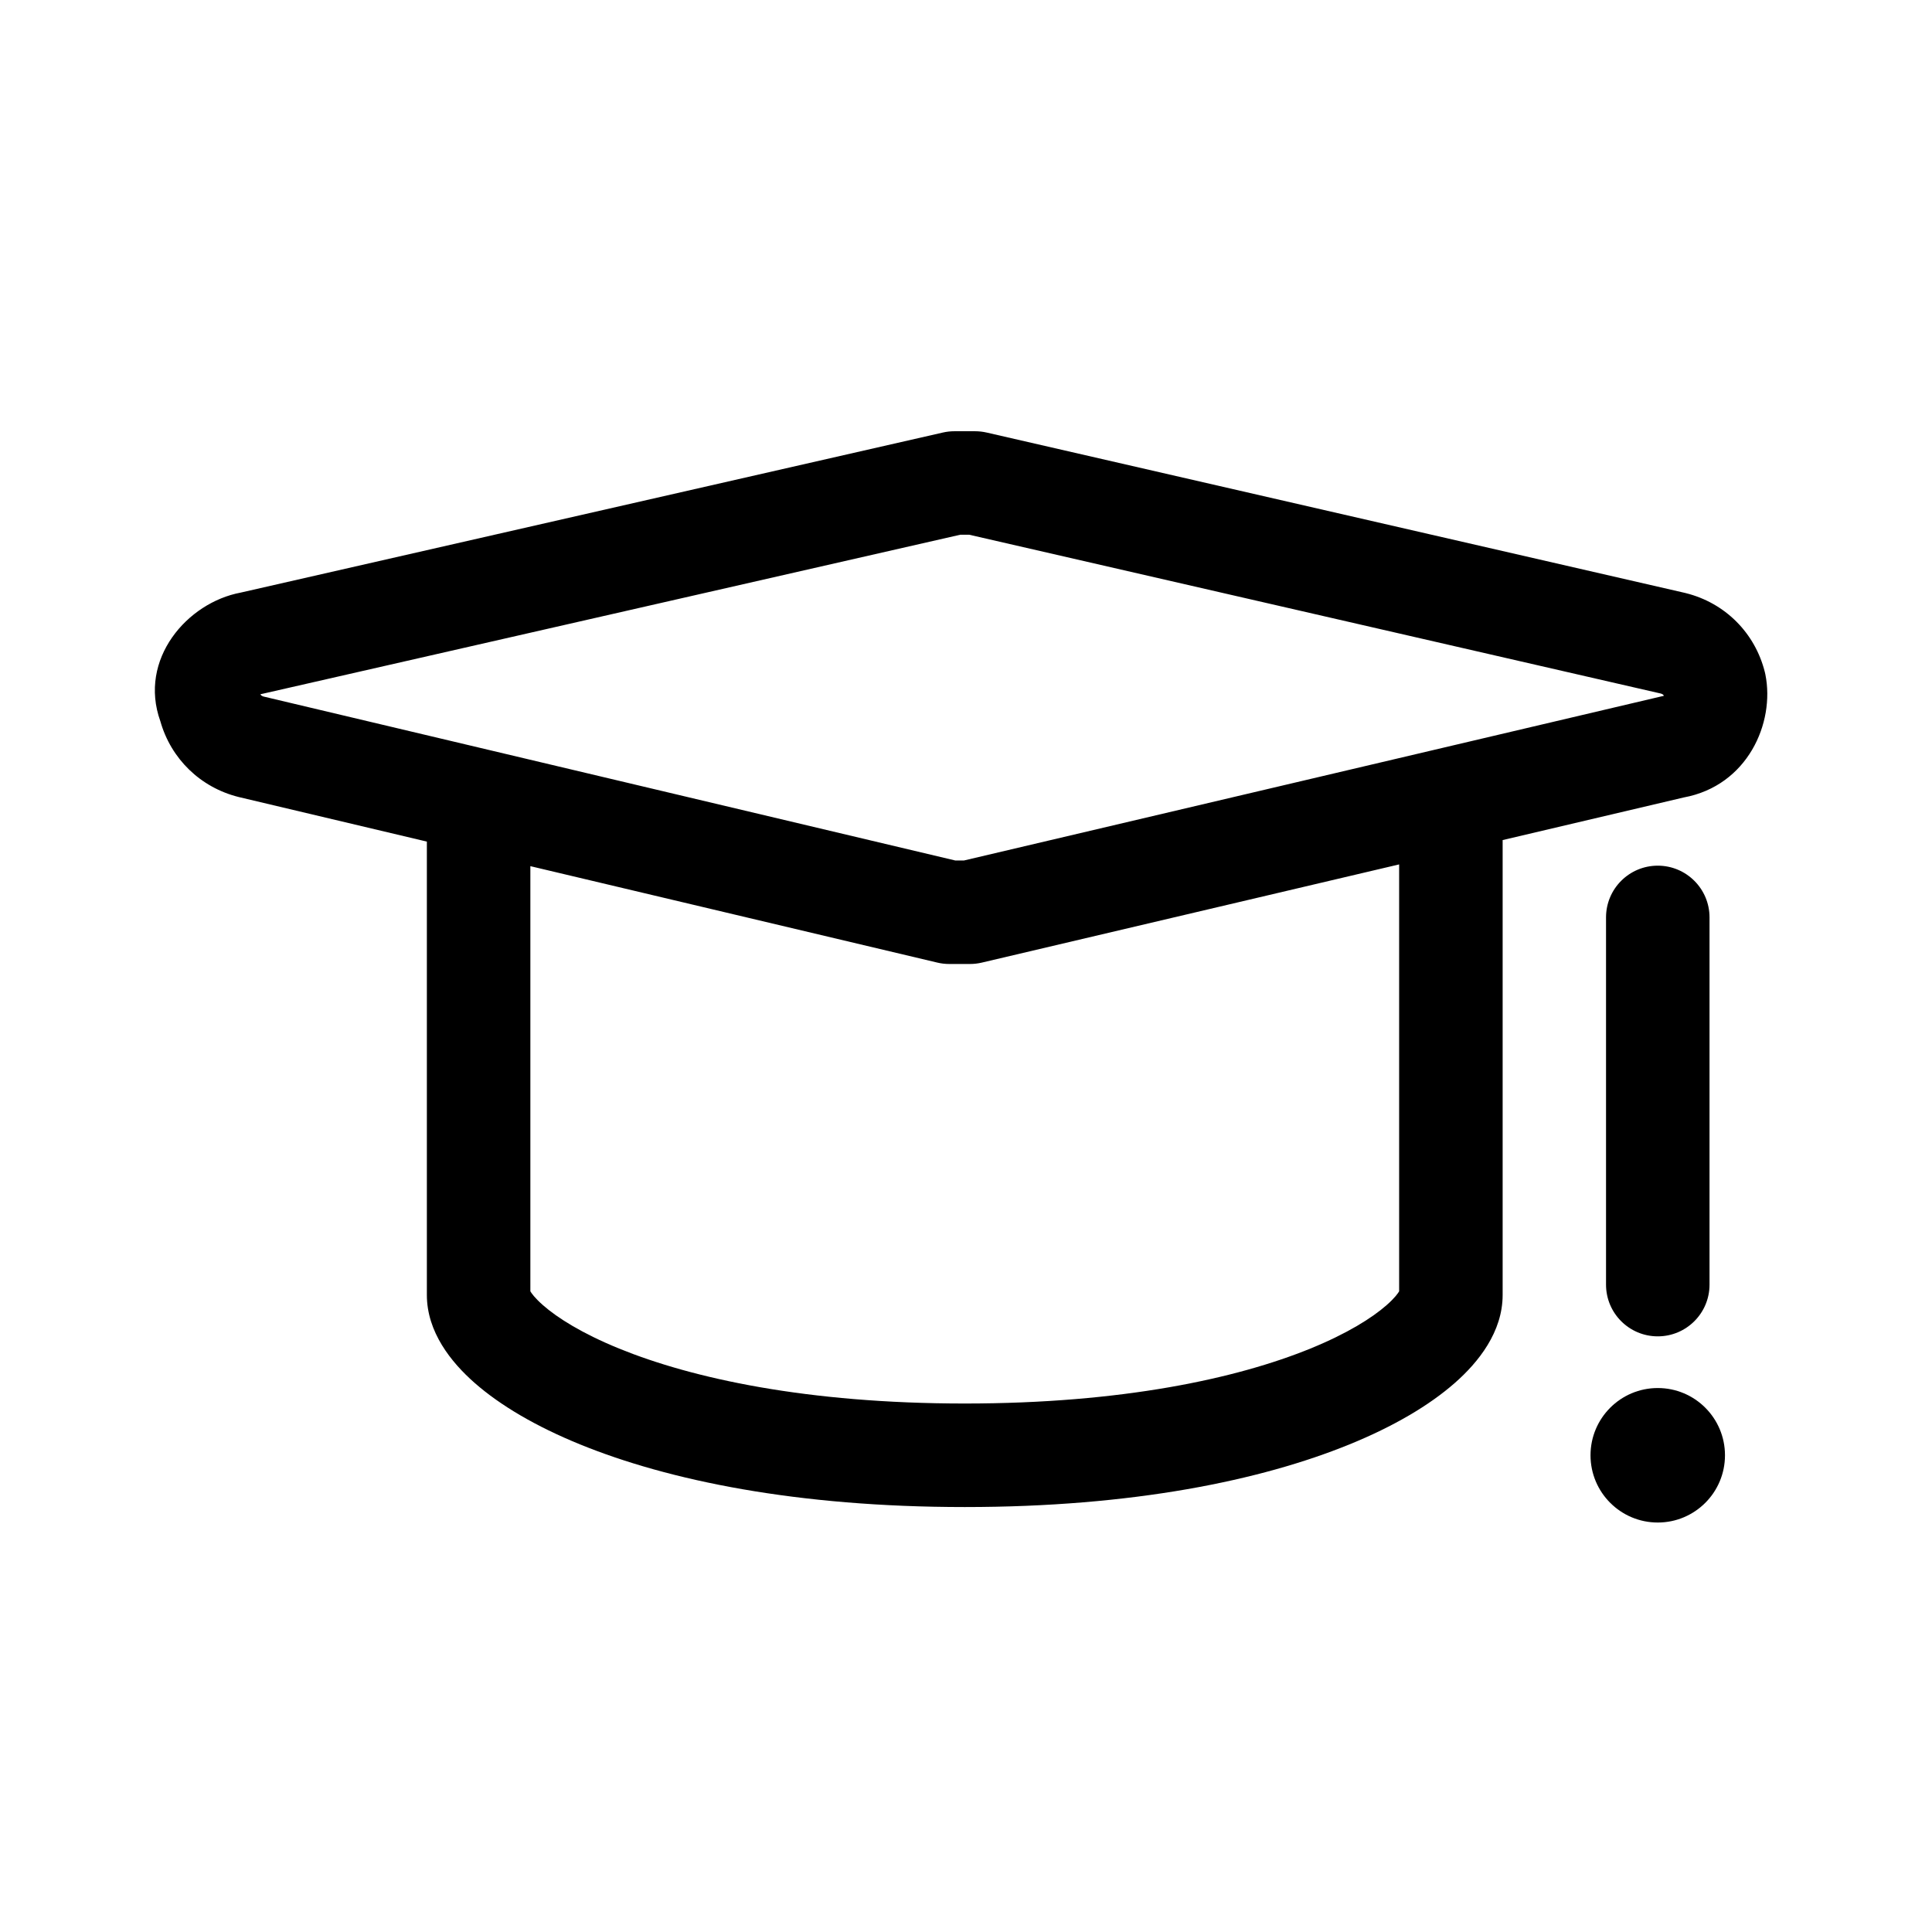 <svg width="72" height="72" viewBox="0 0 72 72" fill="none" xmlns="http://www.w3.org/2000/svg">
<path fill-rule="evenodd" clip-rule="evenodd" d="M35.14 16.119C35.28 16.087 35.424 16.071 35.568 16.071H36.339C36.485 16.071 36.629 16.088 36.771 16.12L62.79 22.095L62.826 22.104C64.288 22.469 65.406 23.587 65.771 25.049C65.779 25.078 65.785 25.108 65.791 25.138C66.153 26.945 65.125 29.28 62.748 29.719L55.999 31.307V48.259C55.999 49.638 55.098 50.764 54.221 51.535C53.264 52.377 51.933 53.159 50.294 53.827C47.002 55.17 42.215 56.163 35.954 56.163C29.692 56.163 24.905 55.17 21.613 53.827C19.974 53.159 18.644 52.377 17.686 51.535C16.809 50.764 15.908 49.638 15.908 48.259V31.364L8.889 29.701C7.468 29.345 6.373 28.28 5.976 26.879C5.146 24.568 6.977 22.456 8.972 22.084L35.14 16.119ZM19.765 32.279V48.123C19.804 48.189 19.921 48.364 20.234 48.639C20.776 49.116 21.698 49.696 23.07 50.256C25.802 51.37 30.073 52.305 35.954 52.305C41.834 52.305 46.106 51.37 48.837 50.256C50.21 49.696 51.132 49.116 51.674 48.639C51.987 48.364 52.104 48.189 52.142 48.123V32.214L36.588 35.874C36.444 35.908 36.295 35.925 36.147 35.925H35.376C35.226 35.925 35.077 35.908 34.931 35.873L19.765 32.279ZM35.785 19.928L9.785 25.855C9.758 25.861 9.731 25.867 9.704 25.872C9.714 25.891 9.724 25.903 9.732 25.912C9.746 25.925 9.771 25.944 9.818 25.957L35.601 32.068H35.923L61.917 25.952C61.944 25.945 61.972 25.94 62 25.934C62.002 25.93 62.003 25.925 62.004 25.92C61.996 25.908 61.989 25.899 61.983 25.892C61.969 25.879 61.946 25.861 61.901 25.848L36.121 19.928H35.785ZM61.78 32.261C62.845 32.261 63.709 33.124 63.709 34.19V47.874C63.709 48.939 62.845 49.802 61.78 49.802C60.715 49.802 59.852 48.939 59.852 47.874V34.19C59.852 33.124 60.715 32.261 61.78 32.261Z" fill="black"/>
<path d="M61.78 56.74C63.164 56.74 64.285 55.618 64.285 54.234C64.285 52.85 63.164 51.728 61.78 51.728C60.396 51.728 59.274 52.85 59.274 54.234C59.274 55.618 60.396 56.74 61.78 56.74Z" fill="black"/>
</svg>
